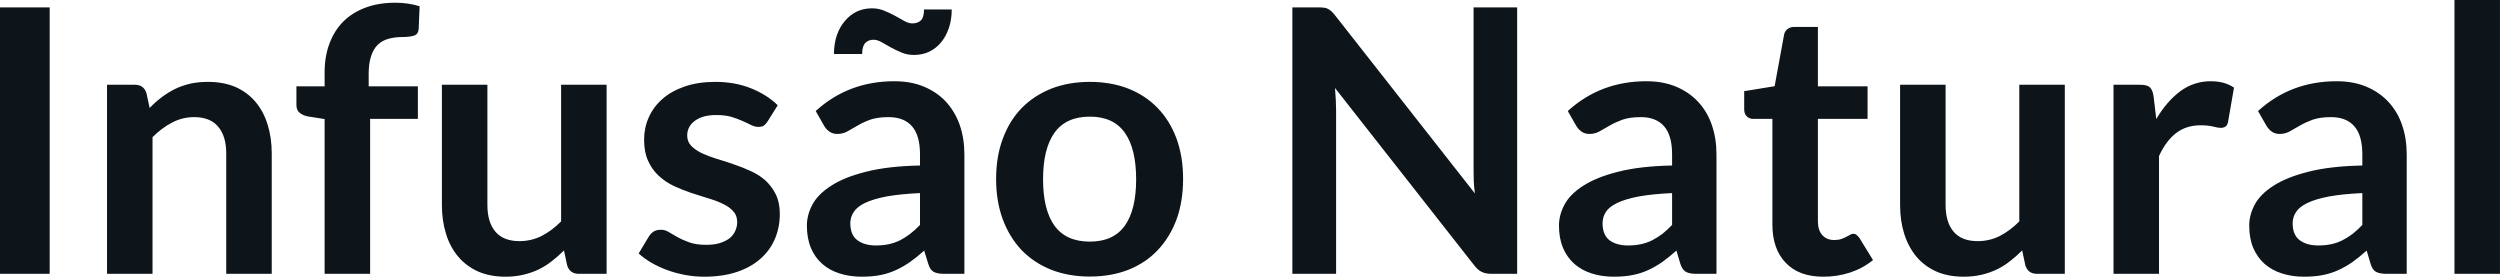<svg fill="#0d141a" viewBox="0 0 156.032 17.273" height="100%" width="100%" xmlns="http://www.w3.org/2000/svg"><path preserveAspectRatio="none" d="M3.10 0.46L3.10 17.09L0 17.09L0 0.46L3.10 0.46ZM9.52 17.09L6.68 17.09L6.68 5.29L8.42 5.29Q8.97 5.29 9.14 5.81L9.14 5.81L9.34 6.74Q9.69 6.37 10.09 6.07Q10.49 5.77 10.93 5.55Q11.37 5.34 11.88 5.22Q12.39 5.11 12.98 5.11L12.98 5.11Q13.95 5.11 14.70 5.43Q15.44 5.76 15.94 6.35Q16.45 6.95 16.70 7.77Q16.96 8.59 16.96 9.58L16.96 9.58L16.96 17.09L14.12 17.09L14.12 9.58Q14.12 8.50 13.62 7.91Q13.12 7.31 12.12 7.31L12.12 7.31Q11.38 7.31 10.74 7.65Q10.10 7.98 9.52 8.56L9.52 8.56L9.52 17.09ZM23.10 17.09L20.26 17.09L20.26 7.43L19.24 7.27Q18.91 7.21 18.70 7.04Q18.50 6.87 18.50 6.55L18.50 6.55L18.50 5.39L20.26 5.39L20.26 4.52Q20.26 3.51 20.57 2.70Q20.87 1.90 21.44 1.33Q22.01 0.77 22.83 0.47Q23.64 0.17 24.67 0.17L24.67 0.17Q25.48 0.17 26.19 0.39L26.19 0.39L26.13 1.82Q26.10 2.15 25.82 2.23Q25.53 2.31 25.15 2.31L25.15 2.31Q24.64 2.31 24.25 2.42Q23.85 2.53 23.57 2.80Q23.30 3.07 23.16 3.51Q23.01 3.96 23.01 4.61L23.01 4.61L23.01 5.39L26.08 5.39L26.08 7.42L23.10 7.42L23.10 17.09ZM27.58 5.29L30.42 5.29L30.42 12.79Q30.42 13.87 30.92 14.46Q31.42 15.05 32.42 15.05L32.42 15.05Q33.15 15.05 33.80 14.73Q34.44 14.40 35.02 13.82L35.02 13.82L35.02 5.29L37.86 5.29L37.86 17.09L36.12 17.09Q35.57 17.09 35.40 16.57L35.40 16.57L35.20 15.63Q34.83 16.00 34.44 16.30Q34.05 16.61 33.61 16.82Q33.17 17.03 32.65 17.15Q32.14 17.27 31.56 17.27L31.56 17.27Q30.59 17.27 29.85 16.95Q29.11 16.62 28.60 16.02Q28.09 15.42 27.84 14.60Q27.58 13.78 27.58 12.79L27.58 12.79L27.58 5.29ZM48.54 6.57L47.90 7.59Q47.78 7.77 47.66 7.85Q47.53 7.92 47.33 7.92L47.33 7.92Q47.13 7.92 46.89 7.81Q46.66 7.69 46.34 7.55Q46.03 7.41 45.64 7.29Q45.24 7.18 44.70 7.18L44.70 7.18Q43.86 7.18 43.38 7.53Q42.89 7.89 42.89 8.46L42.89 8.46Q42.89 8.84 43.14 9.10Q43.39 9.36 43.80 9.56Q44.21 9.75 44.72 9.91Q45.24 10.06 45.78 10.25Q46.32 10.43 46.84 10.67Q47.36 10.90 47.77 11.26Q48.17 11.63 48.42 12.13Q48.67 12.64 48.67 13.35L48.67 13.35Q48.67 14.20 48.36 14.92Q48.05 15.64 47.45 16.16Q46.85 16.69 45.97 16.98Q45.09 17.27 43.95 17.27L43.95 17.27Q43.34 17.27 42.76 17.16Q42.18 17.05 41.65 16.86Q41.11 16.66 40.66 16.40Q40.20 16.13 39.86 15.82L39.86 15.82L40.51 14.74Q40.64 14.55 40.81 14.44Q40.99 14.34 41.25 14.34L41.25 14.34Q41.52 14.34 41.75 14.49Q41.99 14.64 42.30 14.81Q42.61 14.98 43.03 15.13Q43.45 15.28 44.09 15.28L44.09 15.28Q44.60 15.28 44.96 15.16Q45.32 15.04 45.56 14.85Q45.79 14.65 45.90 14.39Q46.01 14.13 46.01 13.86L46.01 13.86Q46.01 13.44 45.76 13.18Q45.52 12.91 45.11 12.72Q44.70 12.52 44.18 12.37Q43.65 12.21 43.11 12.03Q42.56 11.84 42.04 11.60Q41.52 11.35 41.11 10.97Q40.70 10.59 40.45 10.04Q40.20 9.49 40.20 8.71L40.20 8.71Q40.20 7.98 40.49 7.33Q40.78 6.67 41.34 6.18Q41.89 5.69 42.73 5.40Q43.56 5.11 44.65 5.11L44.65 5.11Q45.87 5.11 46.87 5.51Q47.87 5.91 48.54 6.57L48.54 6.57ZM60.19 9.64L60.19 17.09L58.91 17.09Q58.51 17.09 58.28 16.97Q58.05 16.85 57.94 16.48L57.94 16.48L57.68 15.64Q57.24 16.04 56.80 16.35Q56.37 16.65 55.91 16.86Q55.45 17.07 54.94 17.17Q54.42 17.27 53.79 17.27L53.79 17.27Q53.04 17.27 52.41 17.07Q51.77 16.87 51.32 16.47Q50.86 16.07 50.61 15.47Q50.36 14.87 50.36 14.08L50.36 14.08Q50.36 13.41 50.71 12.76Q51.06 12.11 51.88 11.59Q52.69 11.06 54.05 10.72Q55.41 10.37 57.42 10.33L57.42 10.33L57.42 9.64Q57.42 8.45 56.92 7.88Q56.42 7.31 55.46 7.31L55.46 7.31Q54.77 7.31 54.31 7.47Q53.85 7.64 53.52 7.84Q53.18 8.04 52.89 8.20Q52.60 8.36 52.26 8.36L52.26 8.36Q51.97 8.36 51.76 8.21Q51.55 8.06 51.43 7.84L51.43 7.84L50.91 6.93Q52.95 5.07 55.82 5.07L55.82 5.07Q56.86 5.07 57.67 5.41Q58.48 5.75 59.04 6.35Q59.60 6.96 59.90 7.80Q60.19 8.64 60.19 9.64L60.19 9.64ZM54.67 15.32L54.67 15.32Q55.11 15.32 55.48 15.24Q55.84 15.16 56.17 15.00Q56.50 14.83 56.80 14.60Q57.11 14.36 57.42 14.04L57.42 14.04L57.42 12.05Q56.18 12.11 55.34 12.26Q54.51 12.42 54.00 12.66Q53.50 12.90 53.29 13.22Q53.07 13.55 53.07 13.93L53.07 13.93Q53.07 14.67 53.52 15.00Q53.96 15.32 54.67 15.32ZM56.94 1.46L56.94 1.46Q57.28 1.46 57.48 1.27Q57.67 1.08 57.67 0.59L57.67 0.59L59.40 0.59Q59.40 1.23 59.22 1.75Q59.04 2.28 58.73 2.65Q58.42 3.02 57.99 3.23Q57.56 3.43 57.04 3.43L57.04 3.43Q56.63 3.43 56.27 3.28Q55.91 3.13 55.60 2.96Q55.29 2.78 55.02 2.63Q54.75 2.48 54.52 2.48L54.52 2.48Q54.19 2.48 54.00 2.69Q53.81 2.89 53.81 3.37L53.81 3.37L52.05 3.37Q52.05 2.73 52.23 2.20Q52.41 1.68 52.73 1.31Q53.05 0.93 53.48 0.72Q53.91 0.52 54.42 0.52L54.42 0.52Q54.83 0.52 55.19 0.67Q55.56 0.82 55.87 0.99Q56.18 1.16 56.44 1.31Q56.71 1.46 56.94 1.46ZM68.02 5.11L68.02 5.11Q69.34 5.11 70.42 5.53Q71.50 5.96 72.25 6.74Q73.01 7.52 73.43 8.65Q73.84 9.77 73.84 11.17L73.84 11.17Q73.84 12.57 73.43 13.70Q73.01 14.82 72.25 15.62Q71.50 16.41 70.42 16.84Q69.34 17.26 68.02 17.26L68.02 17.26Q66.70 17.26 65.62 16.84Q64.54 16.41 63.77 15.62Q63.01 14.82 62.59 13.70Q62.17 12.57 62.17 11.17L62.17 11.17Q62.17 9.77 62.59 8.65Q63.01 7.52 63.77 6.74Q64.54 5.96 65.62 5.53Q66.70 5.11 68.02 5.11ZM68.02 15.08L68.02 15.08Q69.49 15.08 70.20 14.09Q70.91 13.10 70.91 11.19L70.91 11.19Q70.91 9.28 70.20 8.28Q69.49 7.28 68.02 7.28L68.02 7.28Q66.53 7.28 65.81 8.29Q65.10 9.29 65.10 11.19L65.10 11.19Q65.10 13.09 65.81 14.08Q66.53 15.08 68.02 15.08ZM82.28 0.46L82.28 0.46Q82.49 0.46 82.63 0.48Q82.77 0.49 82.87 0.55Q82.98 0.60 83.09 0.70Q83.19 0.79 83.32 0.95L83.32 0.95L92.05 12.07Q92 11.67 91.98 11.29Q91.97 10.90 91.97 10.57L91.97 10.57L91.97 0.46L94.69 0.46L94.69 17.09L93.09 17.09Q92.72 17.09 92.48 16.97Q92.24 16.86 92.01 16.56L92.01 16.56L83.32 5.49Q83.35 5.85 83.37 6.22Q83.39 6.58 83.39 6.88L83.39 6.88L83.39 17.09L80.66 17.09L80.66 0.46L82.28 0.46ZM107.13 9.64L107.13 17.09L105.86 17.09Q105.45 17.09 105.23 16.97Q105.00 16.85 104.88 16.48L104.88 16.48L104.63 15.64Q104.18 16.04 103.75 16.35Q103.32 16.65 102.86 16.86Q102.40 17.07 101.88 17.17Q101.36 17.27 100.73 17.27L100.73 17.27Q99.98 17.27 99.35 17.07Q98.72 16.87 98.26 16.47Q97.81 16.07 97.55 15.47Q97.30 14.87 97.30 14.08L97.30 14.08Q97.30 13.41 97.65 12.76Q98.00 12.11 98.82 11.59Q99.64 11.06 100.99 10.72Q102.35 10.37 104.36 10.33L104.36 10.33L104.36 9.64Q104.36 8.45 103.86 7.88Q103.36 7.31 102.41 7.31L102.41 7.31Q101.72 7.31 101.26 7.47Q100.80 7.64 100.46 7.84Q100.12 8.04 99.83 8.20Q99.54 8.36 99.20 8.36L99.20 8.36Q98.91 8.36 98.70 8.21Q98.50 8.06 98.37 7.84L98.37 7.84L97.85 6.93Q99.89 5.07 102.76 5.07L102.76 5.07Q103.80 5.07 104.61 5.41Q105.42 5.75 105.98 6.35Q106.55 6.96 106.84 7.80Q107.13 8.64 107.13 9.64L107.13 9.64ZM101.61 15.32L101.61 15.32Q102.05 15.32 102.42 15.24Q102.79 15.16 103.11 15.00Q103.44 14.83 103.75 14.60Q104.05 14.36 104.36 14.04L104.36 14.04L104.36 12.05Q103.12 12.11 102.29 12.26Q101.45 12.42 100.95 12.66Q100.44 12.90 100.23 13.22Q100.02 13.55 100.02 13.93L100.02 13.93Q100.02 14.67 100.46 15.00Q100.90 15.32 101.61 15.32ZM113.80 17.27L113.80 17.27Q112.27 17.27 111.45 16.40Q110.62 15.54 110.62 14.01L110.62 14.01L110.62 7.42L109.42 7.42Q109.19 7.42 109.03 7.27Q108.86 7.12 108.86 6.82L108.86 6.82L108.86 5.69L110.76 5.38L111.35 2.16Q111.40 1.93 111.57 1.81Q111.73 1.68 111.99 1.68L111.99 1.68L113.46 1.68L113.46 5.39L116.56 5.39L116.56 7.42L113.46 7.42L113.46 13.81Q113.46 14.36 113.73 14.67Q114.01 14.98 114.47 14.98L114.47 14.98Q114.74 14.98 114.91 14.92Q115.09 14.86 115.22 14.79Q115.36 14.72 115.46 14.66Q115.56 14.59 115.67 14.59L115.67 14.59Q115.79 14.59 115.87 14.66Q115.95 14.72 116.05 14.85L116.05 14.85L116.90 16.23Q116.28 16.74 115.47 17.01Q114.67 17.27 113.80 17.27ZM118.59 5.29L121.43 5.29L121.43 12.79Q121.43 13.87 121.93 14.46Q122.43 15.05 123.43 15.05L123.43 15.05Q124.17 15.05 124.81 14.73Q125.45 14.40 126.03 13.82L126.03 13.82L126.03 5.29L128.87 5.29L128.87 17.09L127.13 17.09Q126.58 17.09 126.41 16.57L126.41 16.57L126.21 15.63Q125.84 16.00 125.45 16.30Q125.06 16.61 124.62 16.82Q124.18 17.03 123.67 17.15Q123.15 17.27 122.57 17.27L122.57 17.27Q121.60 17.27 120.86 16.95Q120.12 16.62 119.61 16.02Q119.11 15.42 118.85 14.60Q118.59 13.78 118.59 12.79L118.59 12.79L118.59 5.29ZM134.75 17.09L131.91 17.09L131.91 5.29L133.57 5.29Q134.01 5.29 134.18 5.45Q134.35 5.61 134.41 6.00L134.41 6.00L134.58 7.43Q135.22 6.34 136.07 5.70Q136.92 5.07 137.98 5.07L137.98 5.07Q138.85 5.07 139.43 5.47L139.43 5.47L139.06 7.60Q139.02 7.81 138.91 7.89Q138.79 7.98 138.60 7.98L138.60 7.98Q138.43 7.98 138.13 7.90Q137.83 7.82 137.33 7.82L137.33 7.82Q136.45 7.82 135.81 8.31Q135.18 8.80 134.75 9.74L134.75 9.74L134.75 17.09ZM150.21 9.64L150.21 17.09L148.94 17.09Q148.53 17.09 148.30 16.97Q148.07 16.85 147.96 16.48L147.96 16.48L147.71 15.64Q147.26 16.04 146.83 16.35Q146.40 16.65 145.94 16.86Q145.48 17.07 144.96 17.17Q144.44 17.27 143.81 17.27L143.81 17.27Q143.06 17.27 142.43 17.07Q141.80 16.87 141.34 16.47Q140.89 16.07 140.63 15.47Q140.38 14.87 140.38 14.08L140.38 14.08Q140.38 13.41 140.73 12.76Q141.08 12.11 141.90 11.59Q142.72 11.06 144.07 10.72Q145.43 10.37 147.44 10.33L147.44 10.33L147.44 9.64Q147.44 8.45 146.94 7.88Q146.44 7.31 145.49 7.31L145.49 7.31Q144.80 7.31 144.34 7.47Q143.88 7.64 143.54 7.84Q143.20 8.04 142.91 8.20Q142.62 8.36 142.28 8.36L142.28 8.36Q141.99 8.36 141.78 8.21Q141.58 8.06 141.45 7.84L141.45 7.84L140.93 6.93Q142.97 5.07 145.84 5.07L145.84 5.07Q146.88 5.07 147.69 5.41Q148.50 5.75 149.06 6.35Q149.63 6.96 149.92 7.80Q150.21 8.64 150.21 9.64L150.21 9.64ZM144.69 15.32L144.69 15.32Q145.13 15.32 145.50 15.24Q145.87 15.16 146.19 15.00Q146.52 14.83 146.83 14.60Q147.13 14.36 147.44 14.04L147.44 14.04L147.44 12.05Q146.20 12.11 145.37 12.26Q144.53 12.42 144.03 12.66Q143.52 12.90 143.31 13.22Q143.09 13.55 143.09 13.93L143.09 13.93Q143.09 14.67 143.54 15.00Q143.98 15.32 144.69 15.32ZM153.19 0L156.03 0L156.03 17.09L153.19 17.09L153.19 0Z"></path></svg>